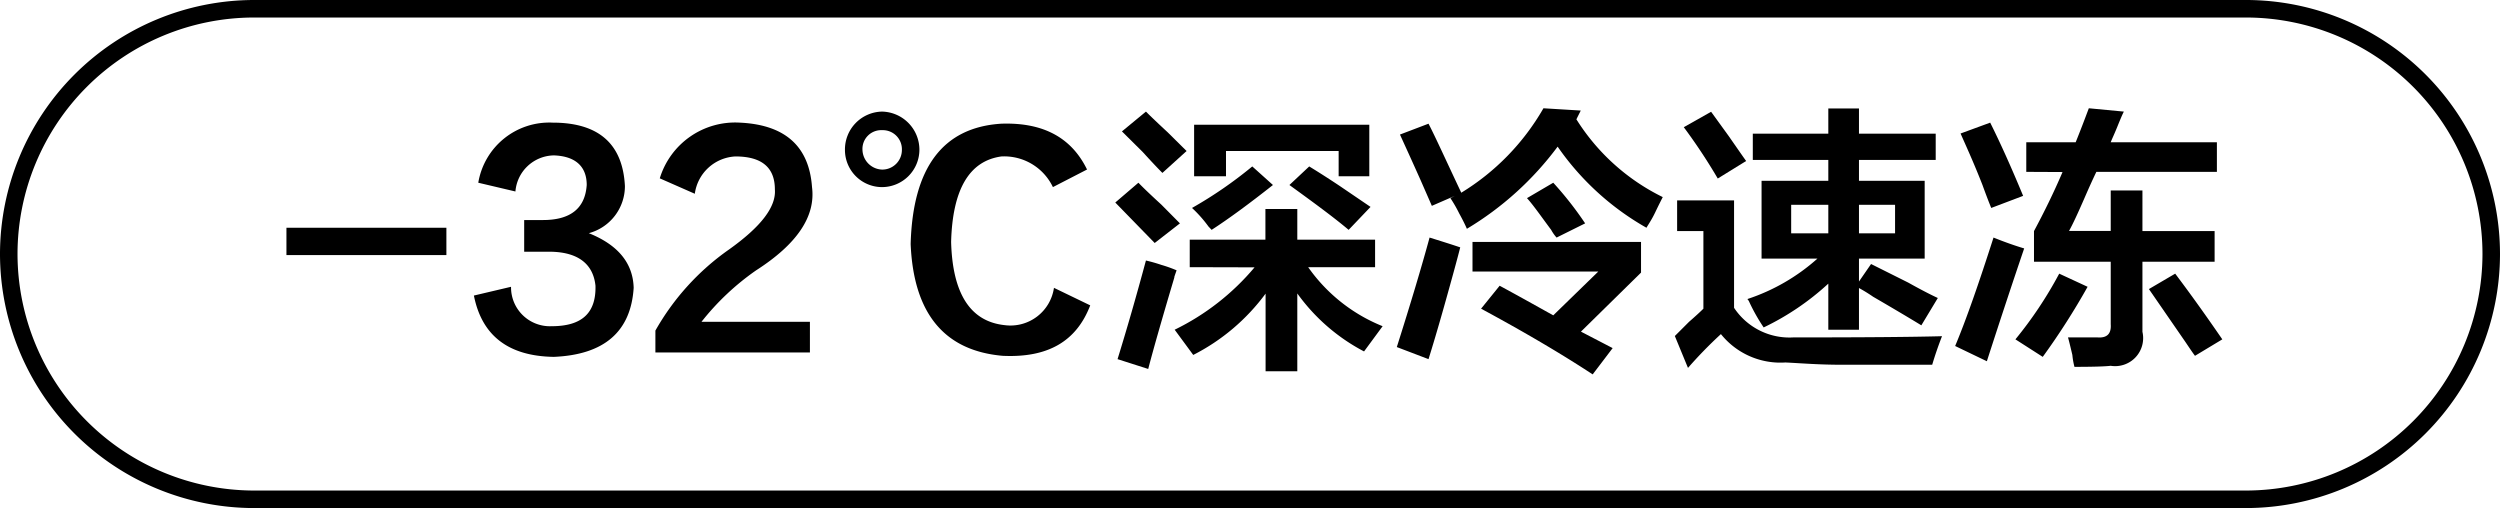 <svg id="图层_1" data-name="图层 1" xmlns="http://www.w3.org/2000/svg" width="142.7" height="29" viewBox="0 0 142.7 29">
  <g>
    <path d="M-841.7,444.81h9.13v1.56h-9.13Z" transform="translate(858.05 -431.81)"/>
    <path d="M-831,448.68l2.12-.5a2.22,2.22,0,0,0,2.32,2.25c1.7,0,2.54-.73,2.5-2.31-.13-1.25-1-1.9-2.5-1.94h-1.57v-1.81h1.07c1.58,0,2.41-.67,2.5-2,0-1.08-.67-1.65-1.88-1.69a2.24,2.24,0,0,0-2.19,2.06l-2.12-.5a4.11,4.11,0,0,1,4.25-3.43c2.66,0,4,1.25,4.12,3.62a2.78,2.78,0,0,1-2.06,2.69c1.67.67,2.52,1.71,2.56,3.12-.16,2.5-1.68,3.82-4.56,3.94Q-830.32,452.12-831,448.68Z" transform="translate(858.05 -431.81)"/>
    <path d="M-811.82,450.18v1.75h-8.82v-1.25a14.15,14.15,0,0,1,4.19-4.62c1.83-1.3,2.71-2.44,2.63-3.44,0-1.25-.75-1.88-2.25-1.88a2.46,2.46,0,0,0-2.32,2.13l-2-.88a4.5,4.5,0,0,1,4.57-3.18q3.87.18,4.12,3.68.32,2.5-3.19,4.75a14.55,14.55,0,0,0-3.12,2.94Z" transform="translate(858.05 -431.81)"/>
    <path d="M-809.82,440.37a2.16,2.16,0,0,1,2.12-2.19,2.18,2.18,0,0,1,2.13,2.19,2.14,2.14,0,0,1-2.13,2.12A2.12,2.12,0,0,1-809.82,440.37Zm1,0a1.16,1.16,0,0,0,1.12,1.12,1.12,1.12,0,0,0,1.13-1.12,1.09,1.09,0,0,0-1.13-1.13A1.07,1.07,0,0,0-808.82,440.37Zm12.81,1.12-1.94,1a3.08,3.08,0,0,0-2.94-1.75q-2.75.38-2.87,4.88.12,4.44,3.06,4.75a2.51,2.51,0,0,0,2.81-2.13l2.07,1c-.8,2.09-2.46,3-5,2.88q-5-.44-5.25-6.38.18-6.56,5.18-6.87C-798.51,438.79-796.89,439.66-796,441.49Z" transform="translate(858.05 -431.81)"/>
    <path d="M-792.14,445.68l-2.25-2.31,1.32-1.13c.29.3.72.71,1.31,1.25l1.06,1.07Zm-.37,7.19-1.75-.56q.81-2.62,1.62-5.63a8.94,8.94,0,0,1,.88.25,7.41,7.41,0,0,1,.87.31c-.12.34-.16.46-.12.38Q-792.07,451.18-792.51,452.87Zm.81-11.19c-.25-.25-.62-.64-1.12-1.19l-1.19-1.18,1.37-1.13c.29.29.71.69,1.25,1.19l1.07,1.06Zm1.56,5.38v-1.57h4.32v-1.75H-784v1.75h4.44v1.57h-3.82a9.53,9.53,0,0,0,4.25,3.37l-1.06,1.44a10.94,10.94,0,0,1-3.81-3.31V453h-1.81v-4.43a11.74,11.74,0,0,1-4.13,3.5l-1.06-1.44a13.89,13.89,0,0,0,4.56-3.56Zm1.25-2.13-.18-.19a7.22,7.22,0,0,0-.94-1.06,23.91,23.91,0,0,0,3.44-2.37l1.18,1.06C-786.76,443.45-787.93,444.31-788.89,444.93Zm-1-3.06v-2.94h10v2.94h-1.75v-1.44h-6.43v1.44Zm8.82,3.06c-.84-.71-2-1.56-3.38-2.56l1.13-1.06c.41.25,1,.62,1.75,1.12l1.75,1.19Z" transform="translate(858.05 -431.81)"/>
    <path d="M-776.51,452.31l-1.81-.69q1.19-3.75,1.87-6.25c.54.17,1.13.35,1.75.56-.17.67-.46,1.73-.87,3.19S-776.3,451.64-776.51,452.31Zm.19-8.75-.63-1.44c-.54-1.21-.94-2.08-1.19-2.63l1.63-.62c.41.79,1,2.1,1.87,3.94a13.54,13.54,0,0,0,4.69-4.82l2.13.13-.25.5a12.11,12.11,0,0,0,4.93,4.44c-.08.16-.23.45-.43.87s-.38.67-.5.88a15.38,15.38,0,0,1-5.07-4.63,17.93,17.93,0,0,1-5.18,4.69c-.09-.21-.23-.5-.44-.88a7.8,7.8,0,0,0-.5-.87l.25-.13Zm9.18,9.62q-2.68-1.76-6.37-3.75l1.06-1.31c1,.54,2,1.1,3.06,1.69l2.57-2.5H-774v-1.69h9.62v1.75l-3.43,3.37,1.81.94Zm-2.06-7.81a2.22,2.22,0,0,1-.31-.44c-.59-.79-1-1.39-1.38-1.81l1.5-.88a19.59,19.59,0,0,1,1.82,2.32Z" transform="translate(858.05 -431.81)"/>
    <path d="M-761.7,452.81l-.75-1.82.81-.81c.38-.33.65-.58.82-.75V445h-1.5v-1.75h3.25v6.13a3.79,3.79,0,0,0,3.37,1.69q6,0,8.5-.07c-.21.54-.4,1.09-.56,1.63h-5.19c-1.29,0-2.35-.09-3.19-.13a4.35,4.35,0,0,1-3.68-1.62A24.48,24.48,0,0,0-761.7,452.81ZM-760,442a32.27,32.27,0,0,0-1.94-2.93l1.56-.88,1,1.38c.46.66.79,1.14,1,1.43Zm2-1.06v-1.5h4.31V438h1.75v1.44h4.38v1.5h-4.38v1.19h3.75v4.44h-3.75v1.31l.69-1,2.12,1.06c.75.42,1.32.71,1.69.88l-.94,1.56c-.54-.33-1.46-.88-2.75-1.63a9.33,9.33,0,0,0-.81-.5v2.38h-1.75V448a15,15,0,0,1-3.69,2.5,10.51,10.51,0,0,1-.81-1.43.62.62,0,0,0-.12-.19,11.3,11.3,0,0,0,4-2.31h-3.19v-4.44h3.81v-1.19Zm2.19,2.56v1.63h2.12v-1.63Zm5.93,0h-2.06v1.63h2.06Z" transform="translate(858.05 -431.81)"/>
    <path d="M-744.64,452.43l-1.81-.87c.63-1.5,1.35-3.57,2.19-6.19.62.25,1.21.46,1.75.62Q-743.51,448.93-744.64,452.43Zm.25-8.75c-.12-.29-.29-.73-.5-1.31-.54-1.38-1-2.36-1.25-2.94l1.69-.62c.58,1.16,1.21,2.56,1.88,4.18Zm2.94,8.5-1.56-1a22.87,22.87,0,0,0,2.5-3.75l1.62.75A40.36,40.36,0,0,1-741.45,452.18Zm-.94-10.56v-1.69h2.82c.25-.62.5-1.27.75-1.94l2,.19c-.09.17-.21.46-.38.88s-.29.66-.37.87h6.06v1.69h-6.88c-.16.33-.39.83-.68,1.5-.38.87-.67,1.5-.88,1.87h2.38v-2.31h1.81V445h4.12v1.75h-4.12v4a1.6,1.6,0,0,1-1.81,1.94q-.51.06-2.07.06a4.14,4.14,0,0,1-.12-.68c-.13-.55-.21-.88-.25-1h1.69q.81.06.75-.75v-3.57h-4.38V445c.58-1.08,1.13-2.2,1.63-3.37Zm9.63,10.5c-.13-.17-.31-.44-.56-.81l-2.07-3,1.5-.88c1.13,1.5,2,2.75,2.69,3.75Z" transform="translate(858.05 -431.81)"/>
  </g>
  <path d="M-729.85,460.81h-113.7a14.52,14.52,0,0,1-14.5-14.5,14.52,14.52,0,0,1,14.5-14.5h113.7a14.51,14.51,0,0,1,14.5,14.5A14.52,14.52,0,0,1-729.85,460.81Zm-113.7-28a13.51,13.51,0,0,0-13.5,13.5,13.52,13.52,0,0,0,13.5,13.5h113.7a13.52,13.52,0,0,0,13.5-13.5,13.51,13.51,0,0,0-13.5-13.5Z" transform="translate(858.05 -431.81)"/>
</svg>
